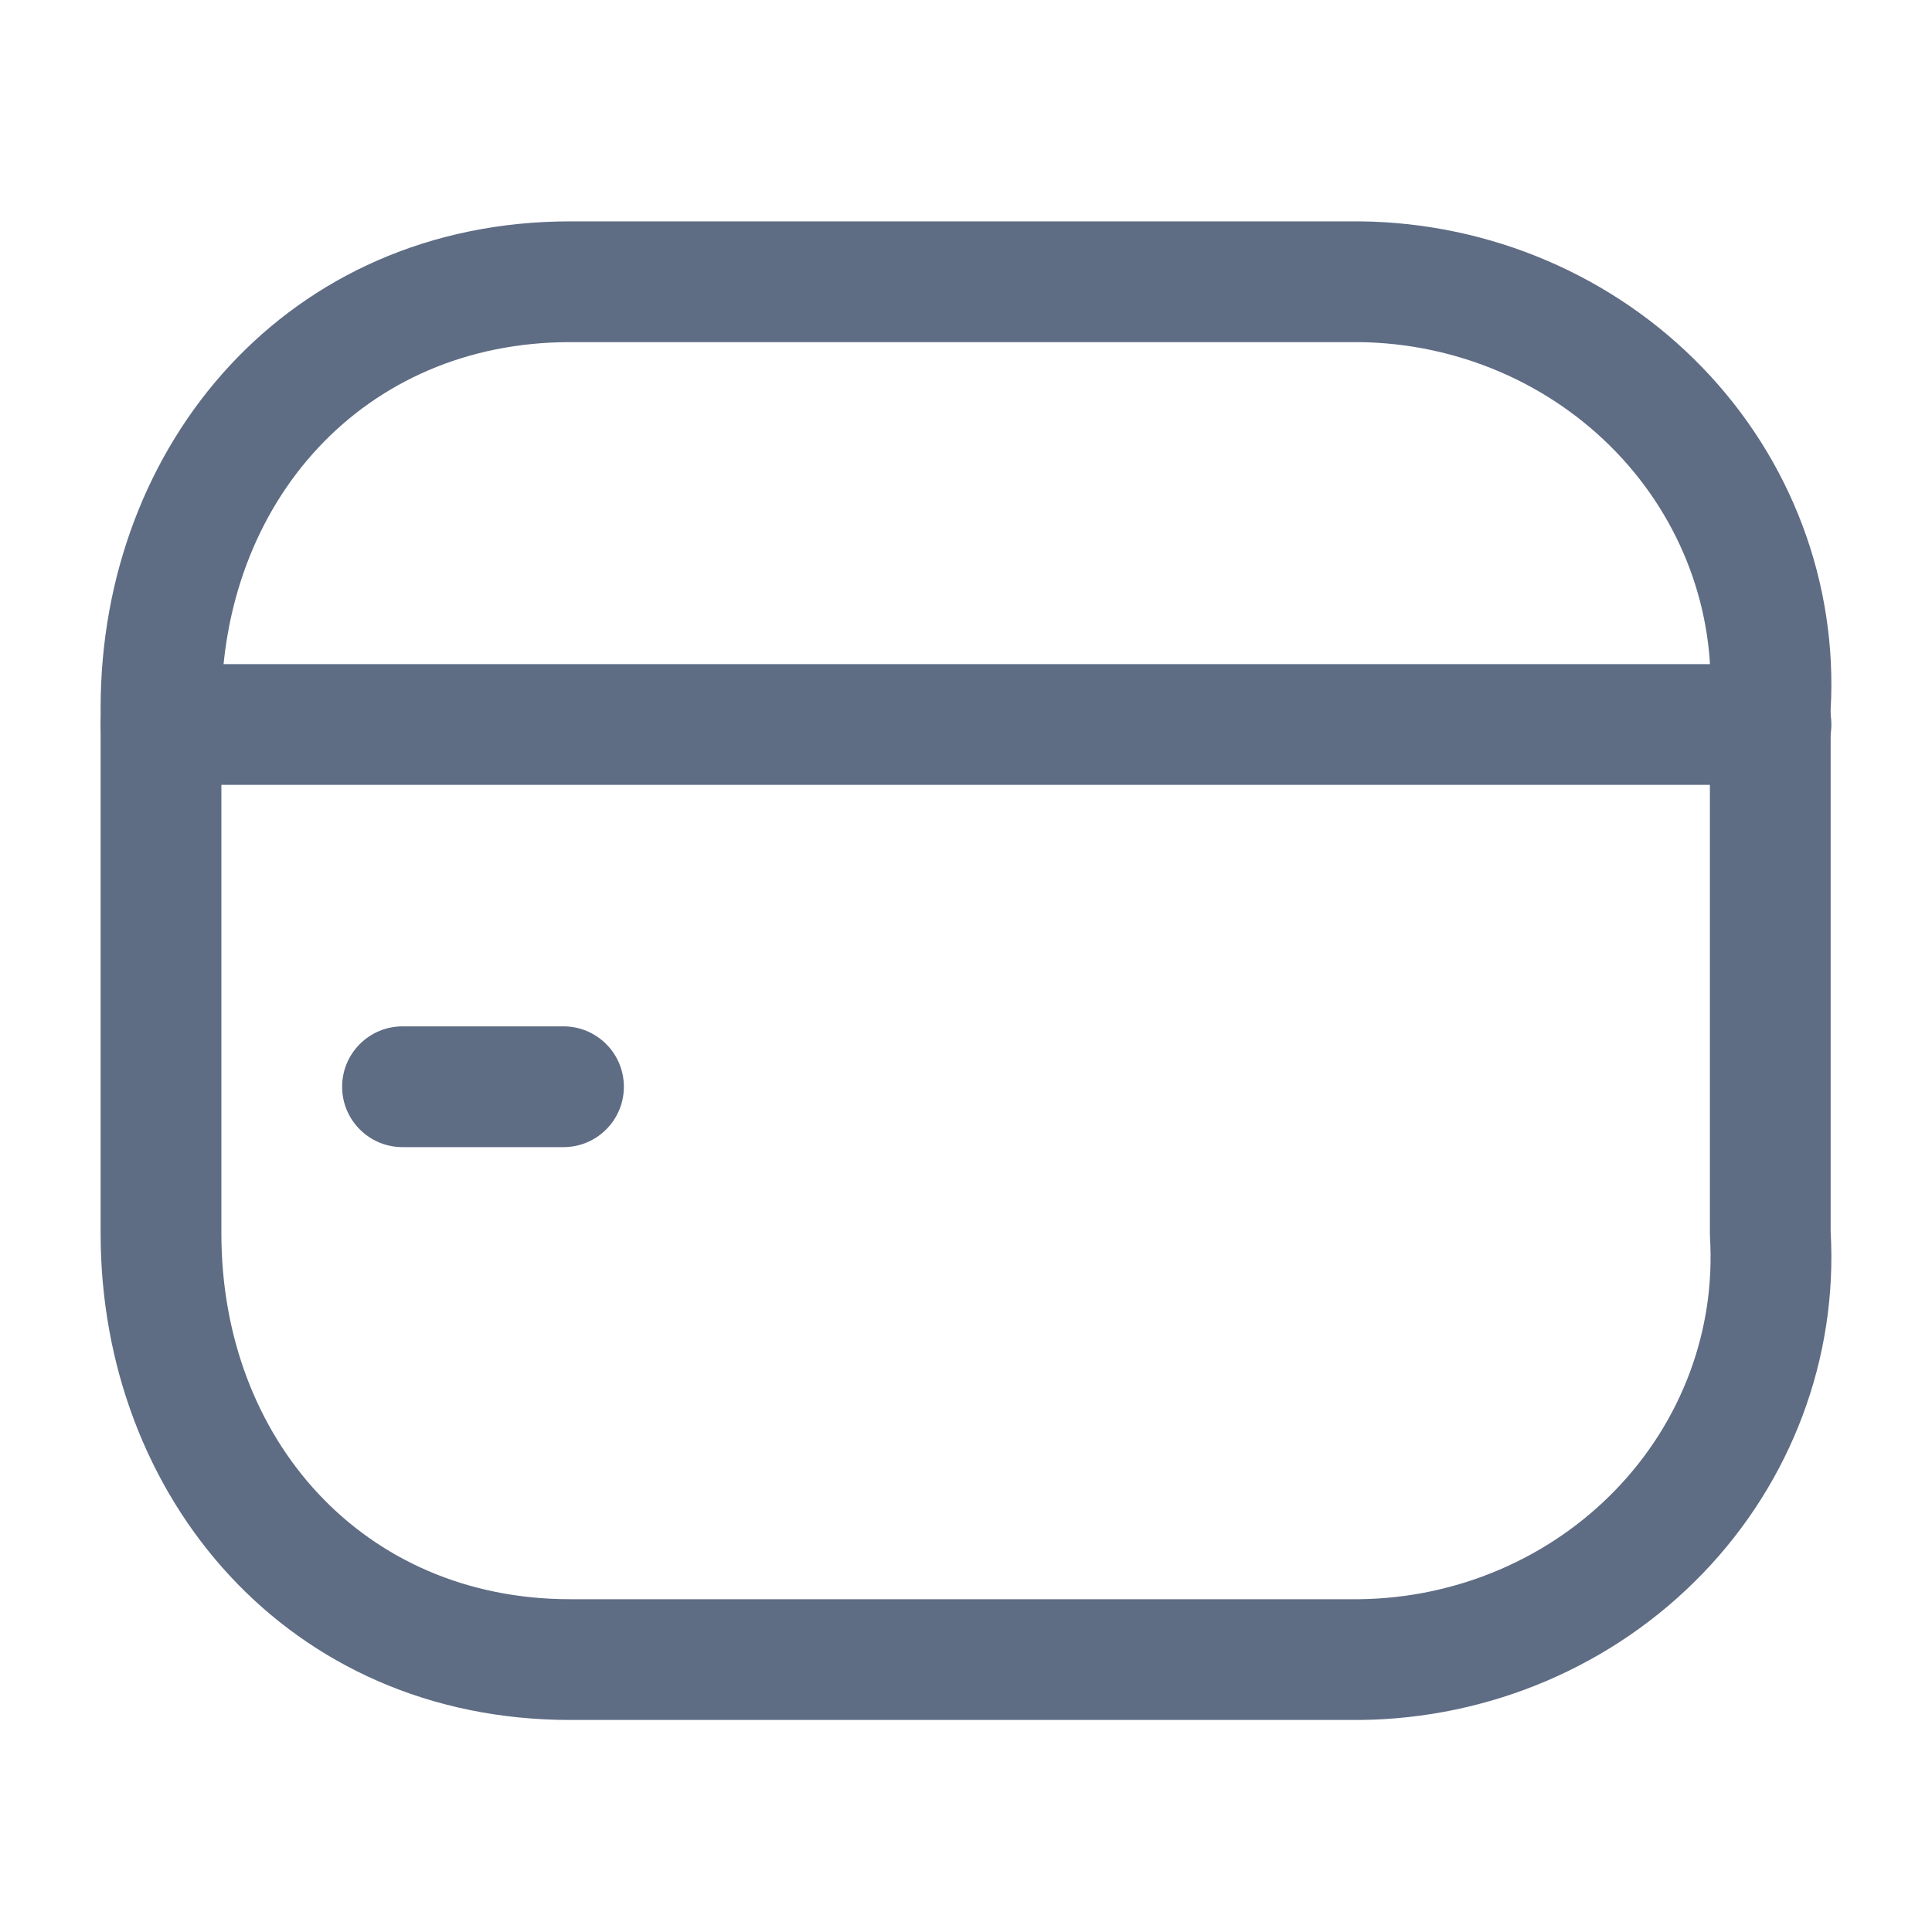 <svg width="24" height="24" viewBox="0 0 24 24" fill="none" xmlns="http://www.w3.org/2000/svg">
<path fill-rule="evenodd" clip-rule="evenodd" d="M7.083 4.25C4.511 4.25 2.75 6.237 2.75 8.794V15.322C2.75 17.879 4.511 19.866 7.083 19.866H11.984H16.884C18.1 19.852 19.251 19.357 20.072 18.505C20.893 17.654 21.313 16.52 21.242 15.368C21.241 15.352 21.241 15.337 21.241 15.322V8.794C21.241 8.779 21.241 8.764 21.242 8.748C21.313 7.597 20.893 6.462 20.072 5.611C19.251 4.759 18.1 4.264 16.884 4.25H7.083ZM1.25 8.794C1.25 5.514 3.582 2.75 7.083 2.75H16.897C18.507 2.767 20.046 3.422 21.152 4.57C22.254 5.713 22.83 7.246 22.741 8.816V15.3C22.83 16.87 22.254 18.403 21.152 19.546C20.046 20.694 18.507 21.349 16.897 21.366L16.889 21.366L7.083 21.366C3.582 21.366 1.25 18.602 1.25 15.322V8.794Z" fill="#5E6C84"/>
<path fill-rule="evenodd" clip-rule="evenodd" d="M1.25 9C1.25 8.586 1.586 8.25 2 8.25L22 8.25C22.414 8.25 22.75 8.586 22.75 9C22.75 9.414 22.414 9.75 22 9.75L2 9.75C1.586 9.75 1.25 9.414 1.25 9Z" fill="#5E6C84"/>
<path fill-rule="evenodd" clip-rule="evenodd" d="M4.25 13.5C4.25 13.086 4.586 12.75 5 12.75H7C7.414 12.75 7.75 13.086 7.75 13.5C7.75 13.914 7.414 14.25 7 14.25H5C4.586 14.25 4.25 13.914 4.25 13.5Z" fill="#5E6C84"/>
</svg>


